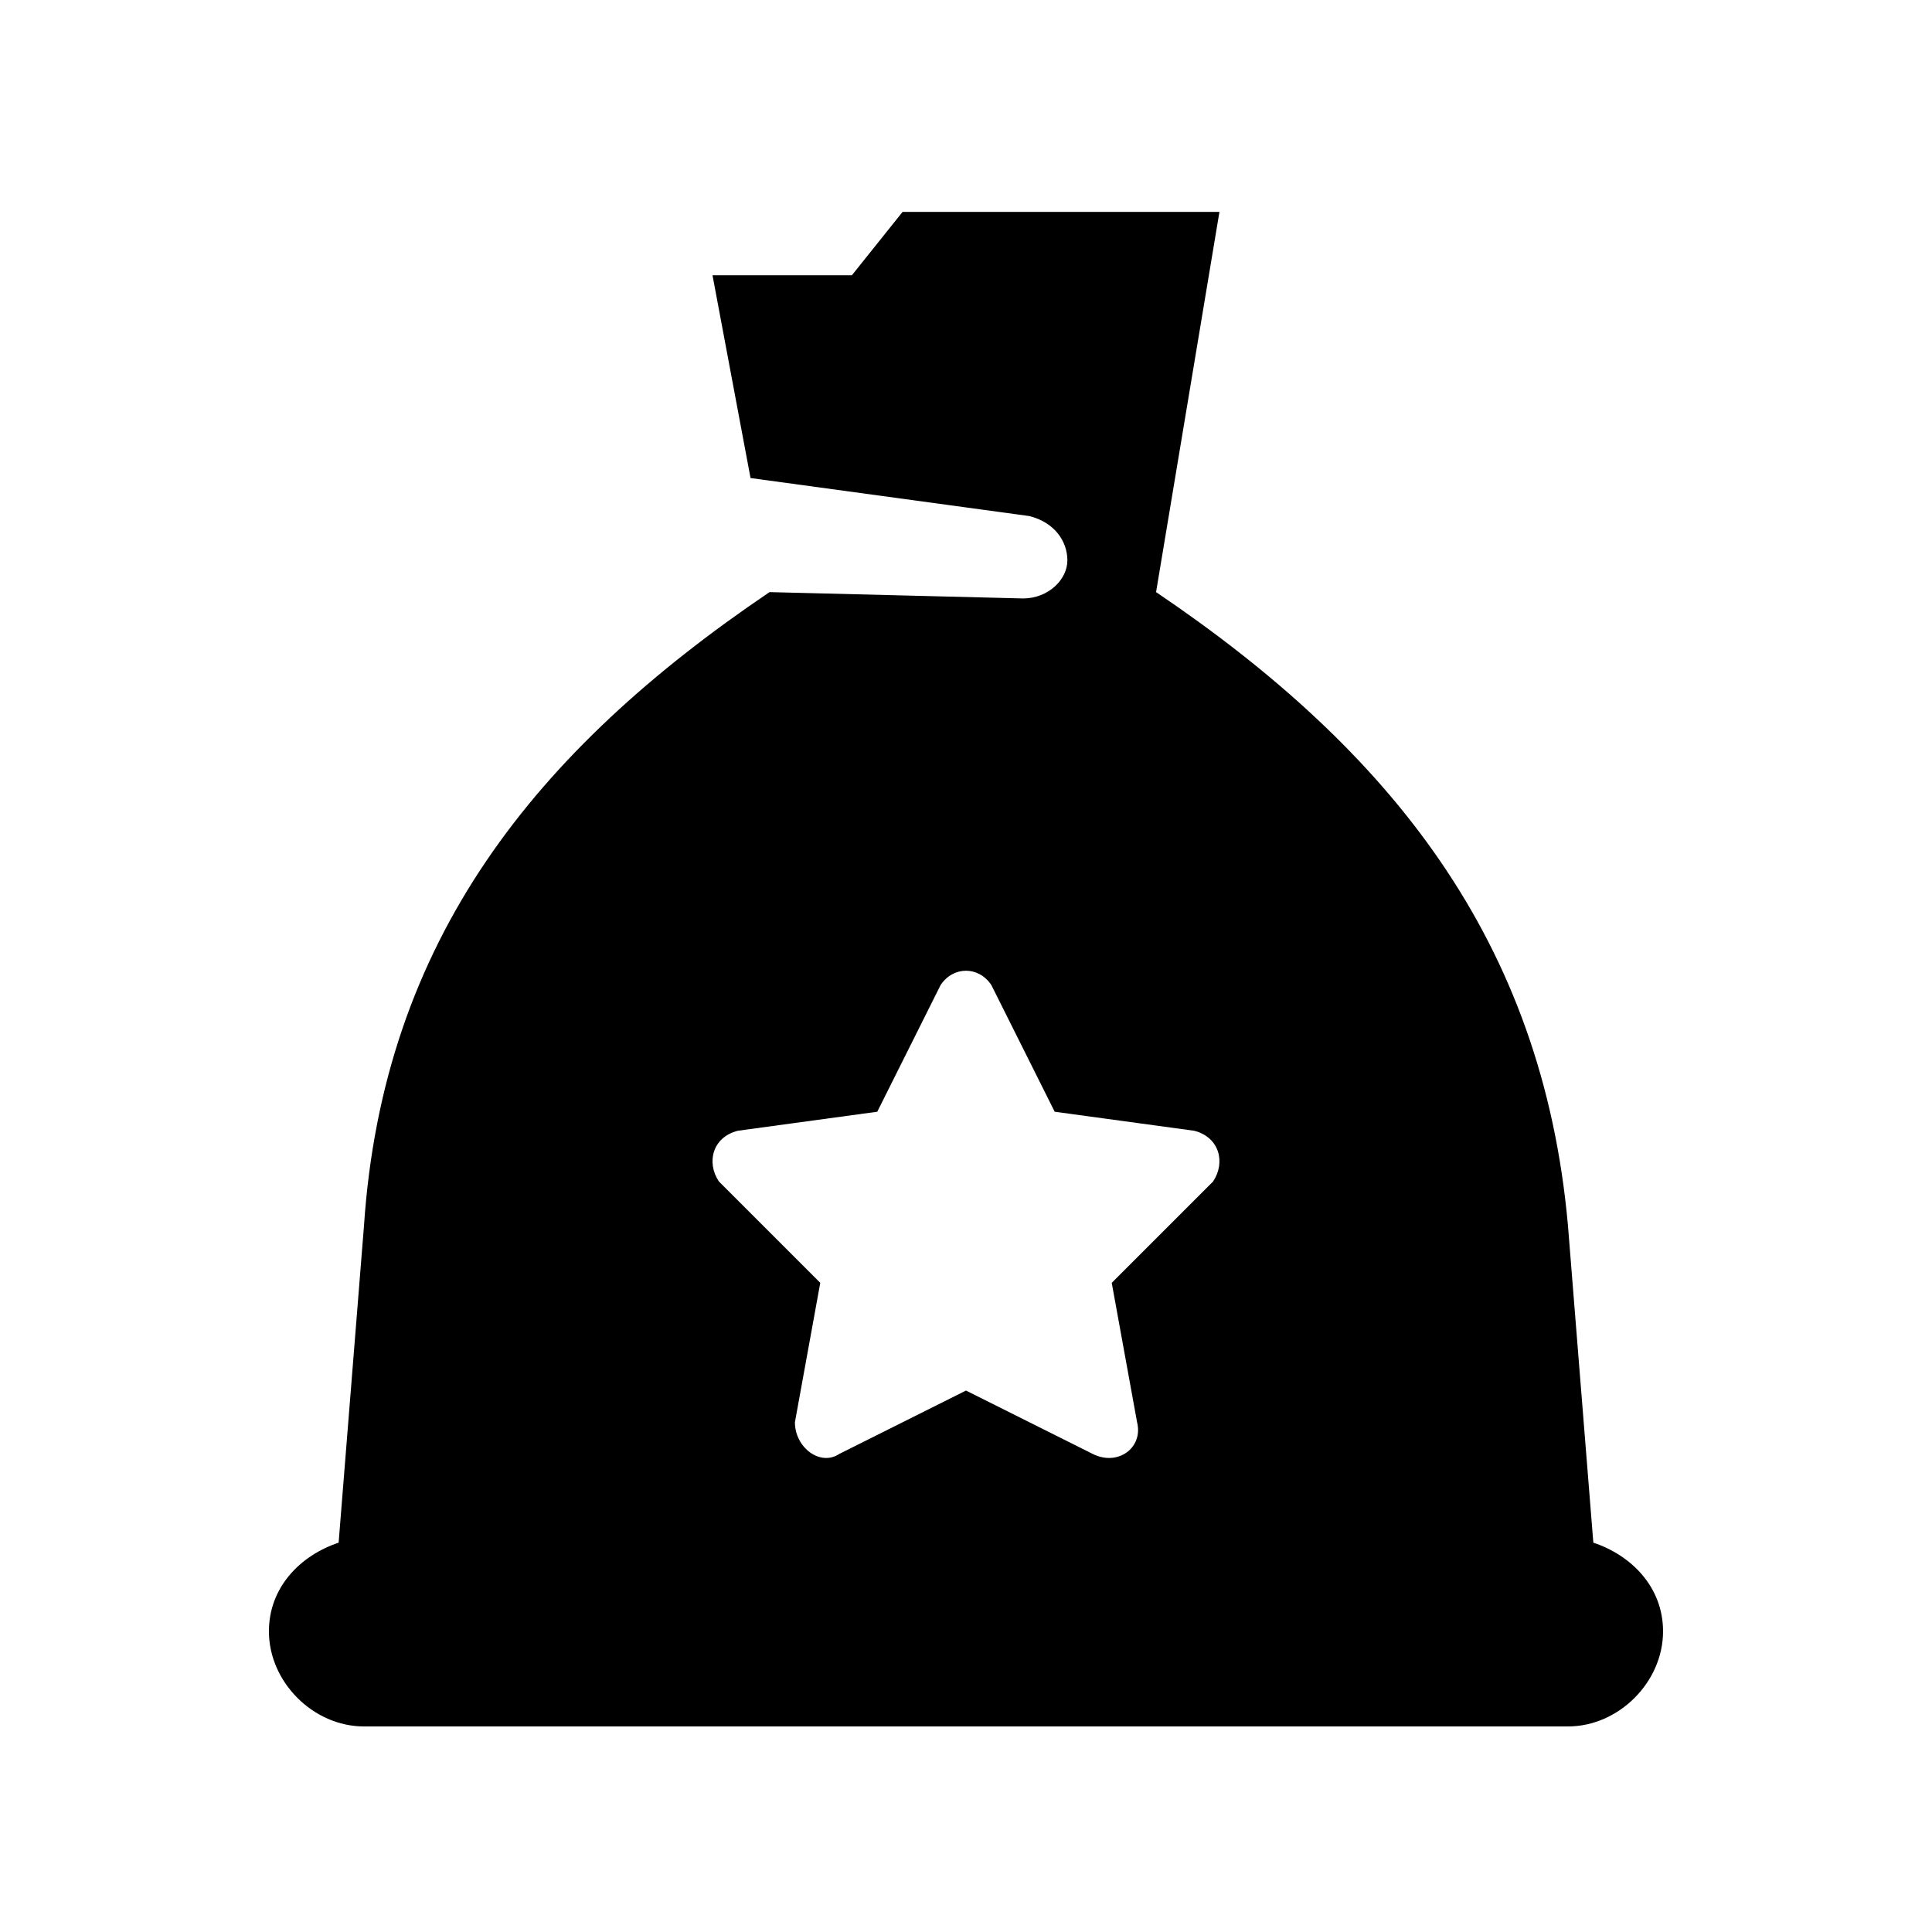 <?xml version="1.0" encoding="UTF-8"?>
<!-- Uploaded to: ICON Repo, www.svgrepo.com, Generator: ICON Repo Mixer Tools -->
<svg fill="#000000" width="800px" height="800px" version="1.1" viewBox="144 144 512 512" xmlns="http://www.w3.org/2000/svg">
 <path d="m566.25 552.82-6.719-83.969c-6.719-75.57-47.023-125.95-109.16-167.94l16.793-100.76h-83.969l-13.434 16.793-36.941 0.004 10.078 53.738 73.891 10.078c6.719 1.68 10.078 6.719 10.078 11.754 0 5.039-5.039 10.078-11.754 10.078l-67.176-1.68c-62.137 41.984-102.44 92.363-107.48 167.94l-6.719 83.969c-10.078 3.356-18.473 11.754-18.473 23.508 0 13.434 11.754 25.191 25.188 25.191h319.08c13.434 0 25.191-11.754 25.191-25.191 0.004-11.754-8.395-20.152-18.473-23.512zm-226.71-109.16 36.945-5.039 16.793-33.586c3.359-5.039 10.078-5.039 13.434 0l16.793 33.586 36.945 5.039c6.719 1.68 8.398 8.398 5.039 13.434l-26.867 26.871 6.719 36.945c1.68 6.719-5.039 11.754-11.754 8.398l-33.586-16.793-33.586 16.793c-5.039 3.359-11.754-1.68-11.754-8.398l6.719-36.945-26.871-26.871c-3.367-5.035-1.688-11.754 5.031-13.434z"/>
</svg>